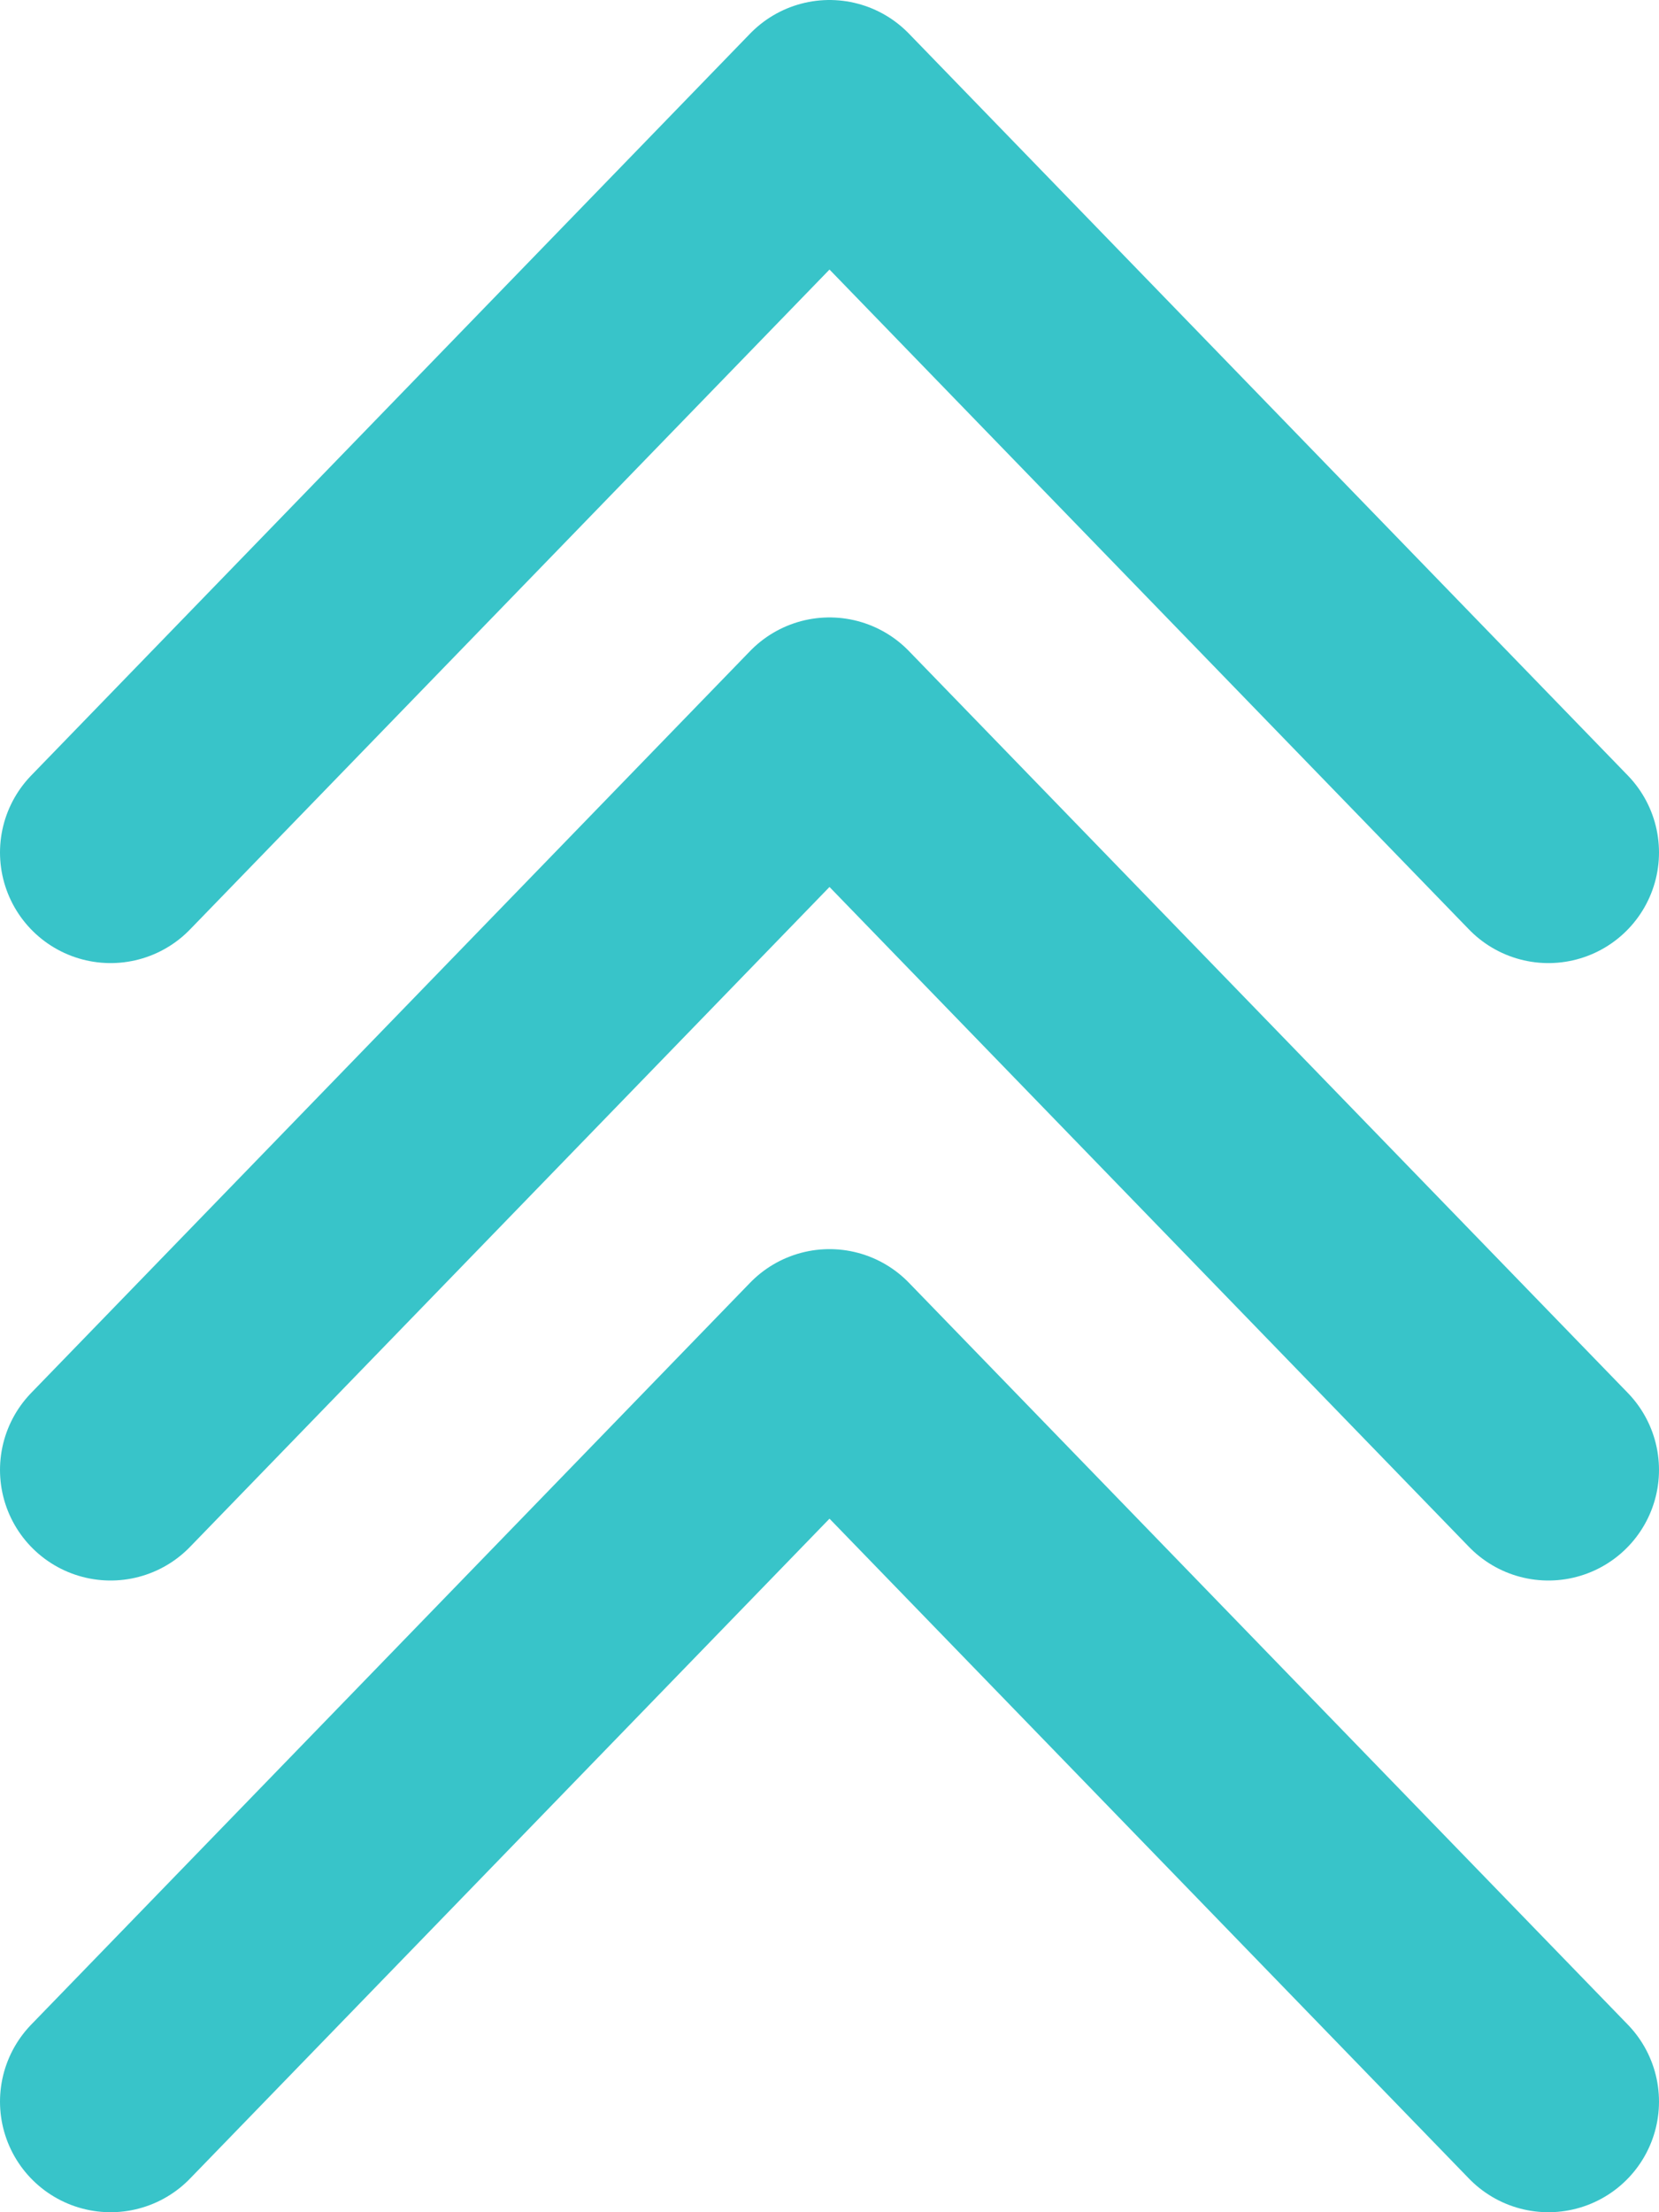 <svg width="15" height="20" viewBox="0 0 15 20" fill="none" xmlns="http://www.w3.org/2000/svg">
<path d="M1 7.707L7.5 1L14 7.707M1 13.289L7.5 6.582L14 13.289M1 19L7.5 12.293L14 19" stroke="#38C4C9" stroke-width="2" stroke-linecap="round" stroke-linejoin="round"/>
</svg>
